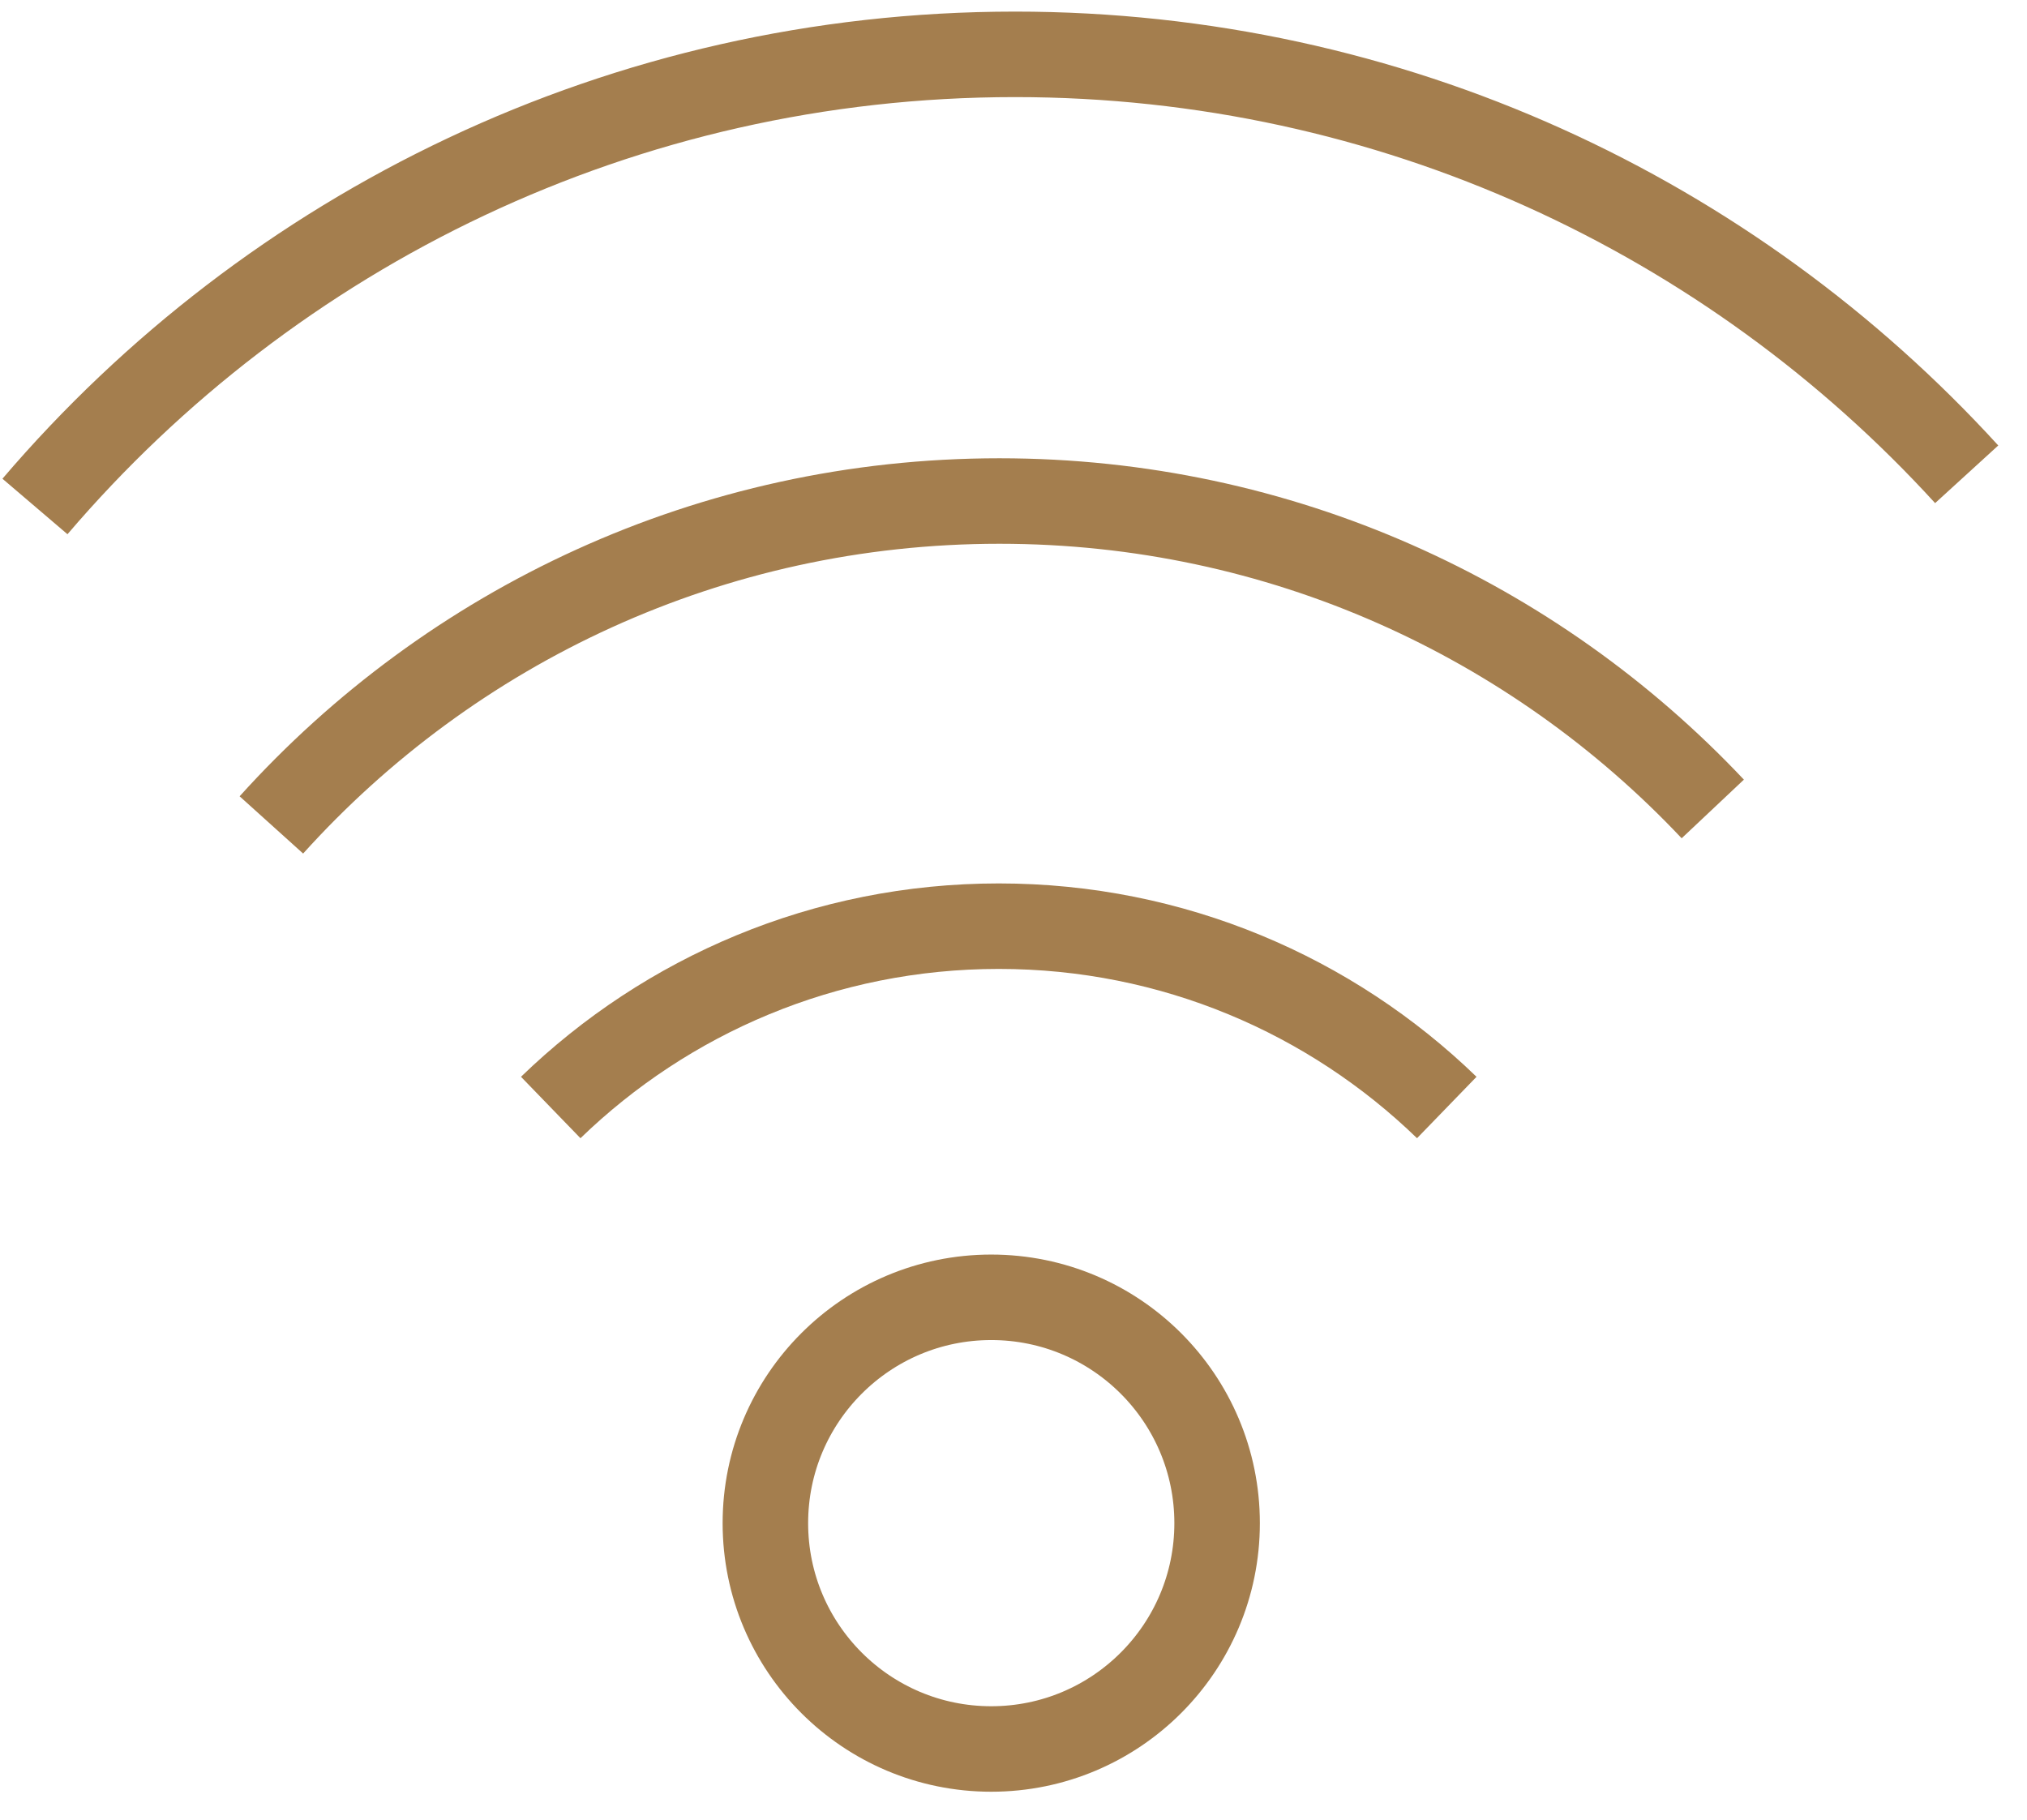 <svg width="49" height="44" viewBox="0 0 49 44" fill="none" xmlns="http://www.w3.org/2000/svg">
<circle cx="23.962" cy="36.825" r="5.46" stroke="#A47E4E" stroke-width="2.067"/>
<path d="M34.974 26.776C32.172 24.062 28.353 22.392 24.144 22.392C19.935 22.392 16.116 24.062 13.313 26.776" stroke="#A47E4E" stroke-width="2.067"/>
<path d="M41.404 19.558C37.084 14.974 30.956 12.113 24.16 12.113C17.175 12.113 10.896 15.135 6.56 19.944" stroke="#A47E4E" stroke-width="2.067"/>
<path d="M47.542 11.467C41.847 5.228 33.649 1.314 24.537 1.314C15.051 1.314 6.556 5.555 0.845 12.245" stroke="#A47E4E" stroke-width="2.067"/>
</svg>
